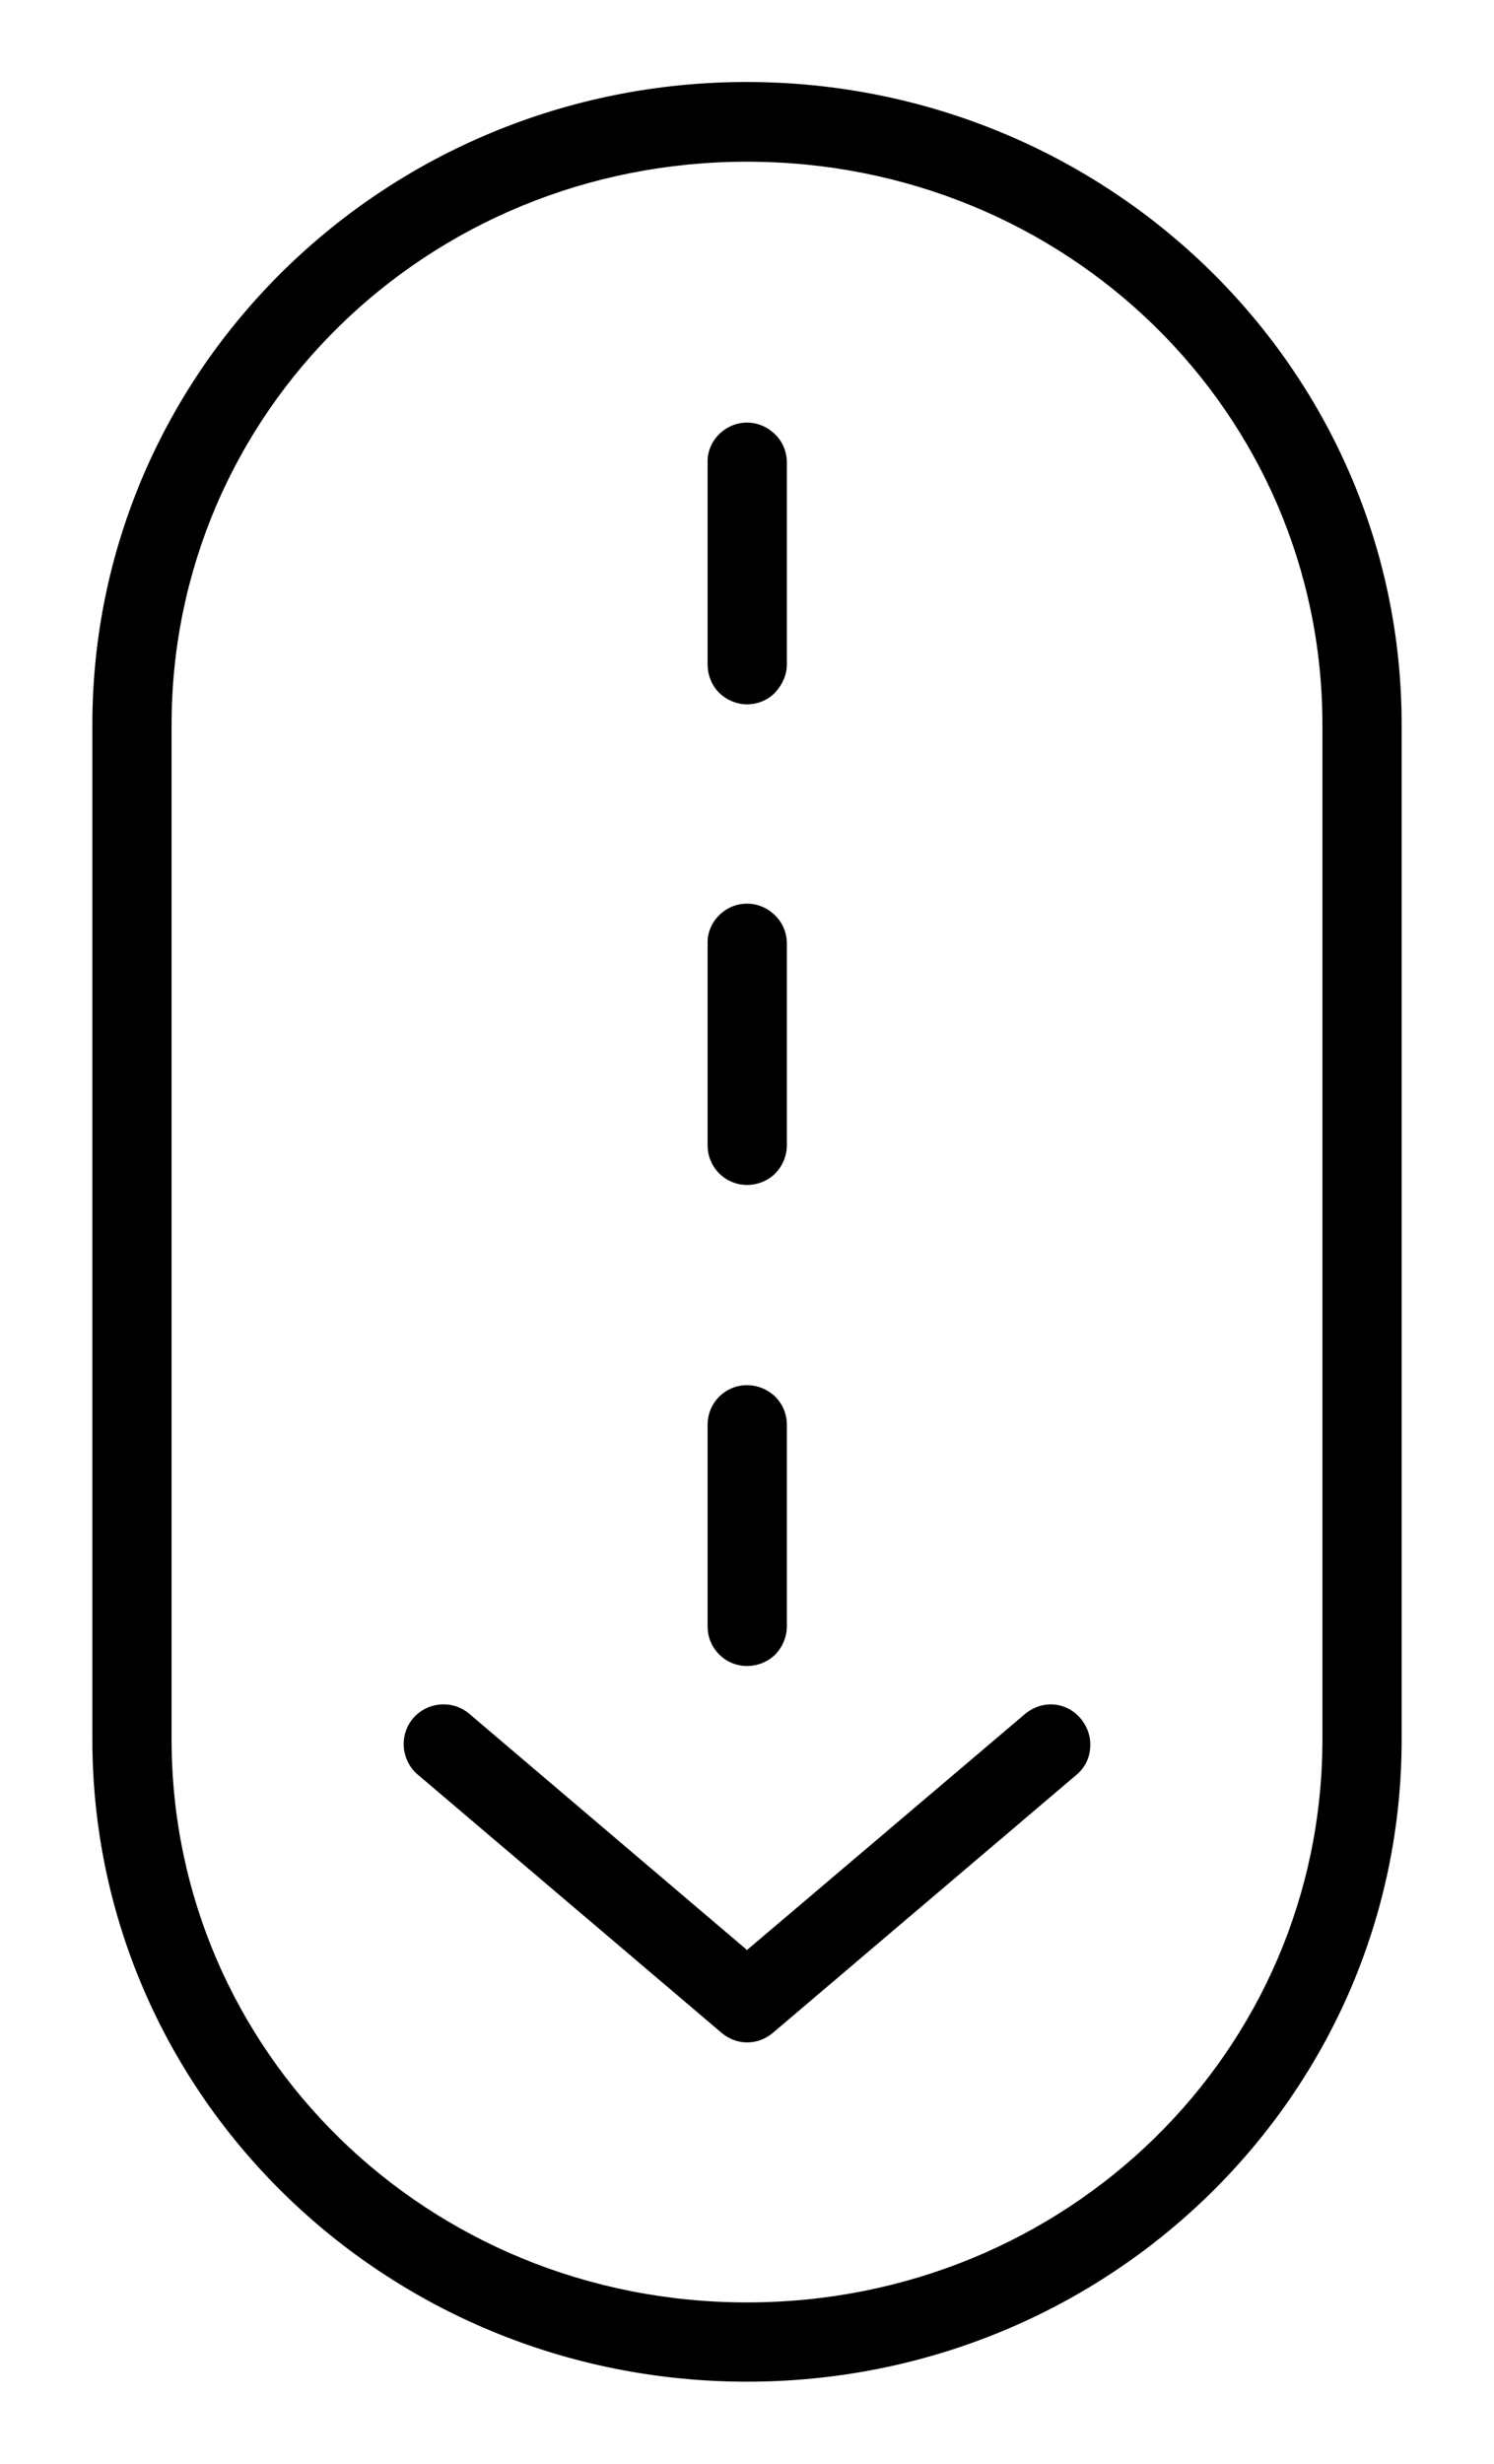<?xml version="1.0" encoding="utf-8"?>
<!-- Generator: Adobe Illustrator 27.1.1, SVG Export Plug-In . SVG Version: 6.00 Build 0)  -->
<svg version="1.1" id="Layer_1" xmlns="http://www.w3.org/2000/svg" xmlns:xlink="http://www.w3.org/1999/xlink" x="0px" y="0px"
	 viewBox="0 0 330 544" style="enable-background:new 0 0 330 544;" xml:space="preserve">
<g>
	<path d="M165,18.1C85.1,18.1,20.4,81.5,20.4,160v224c0,78.5,64.7,141.8,144.6,141.8c79.9,0,144.6-63.3,144.6-141.8l0-224
		C309.6,81.5,244.8,18.2,165,18.1L165,18.1z M165,35.7c70.7,0,127.1,55.4,127.1,124.3v224c0,68.9-56.4,124.3-127.1,124.3
		c-70.7,0-127.1-55.4-127.1-124.3V160C37.9,91.1,94.3,35.7,165,35.7L165,35.7z M165,93.3c-2.3,0-4.5,0.9-6.2,2.6
		c-1.6,1.6-2.6,3.9-2.5,6.2v44.6c0,2.3,0.9,4.6,2.5,6.2c1.6,1.6,3.9,2.6,6.2,2.6c2.3,0,4.6-0.9,6.2-2.6c1.6-1.7,2.6-3.9,2.6-6.2
		v-44.6c0-2.3-0.9-4.6-2.6-6.2C169.5,94.2,167.3,93.3,165,93.3L165,93.3z M165,199.5L165,199.5c-2.3,0-4.5,0.9-6.2,2.6
		c-1.6,1.6-2.6,3.9-2.5,6.2v44.6c0,4.8,3.9,8.7,8.7,8.7c2.3,0,4.6-0.9,6.2-2.5c1.6-1.6,2.6-3.9,2.6-6.2v-44.6c0-2.3-0.9-4.6-2.6-6.2
		C169.5,200.4,167.3,199.5,165,199.5L165,199.5z M165,305.8c-4.8,0-8.7,3.9-8.7,8.7v44.6c0,4.8,3.9,8.7,8.7,8.7
		c2.3,0,4.6-0.9,6.2-2.5c1.6-1.6,2.6-3.9,2.6-6.2v-44.6c0-2.3-0.9-4.5-2.6-6.2C169.5,306.7,167.3,305.8,165,305.8L165,305.8z
		 M232.8,376.3c-2.3-0.2-4.6,0.6-6.4,2.1L165,430.5l-61.4-52.2c-1.8-1.5-4.1-2.2-6.4-2c-2.3,0.2-4.5,1.3-6,3.1
		c-1.5,1.8-2.2,4.1-2,6.4c0.2,2.3,1.3,4.5,3.1,6l67.1,57c3.3,2.8,8,2.8,11.3,0l67.1-57c1.8-1.5,2.9-3.7,3-6c0.2-2.3-0.6-4.6-2.1-6.4
		C237.2,377.6,235.1,376.5,232.8,376.3L232.8,376.3z"/>
</g>
</svg>
